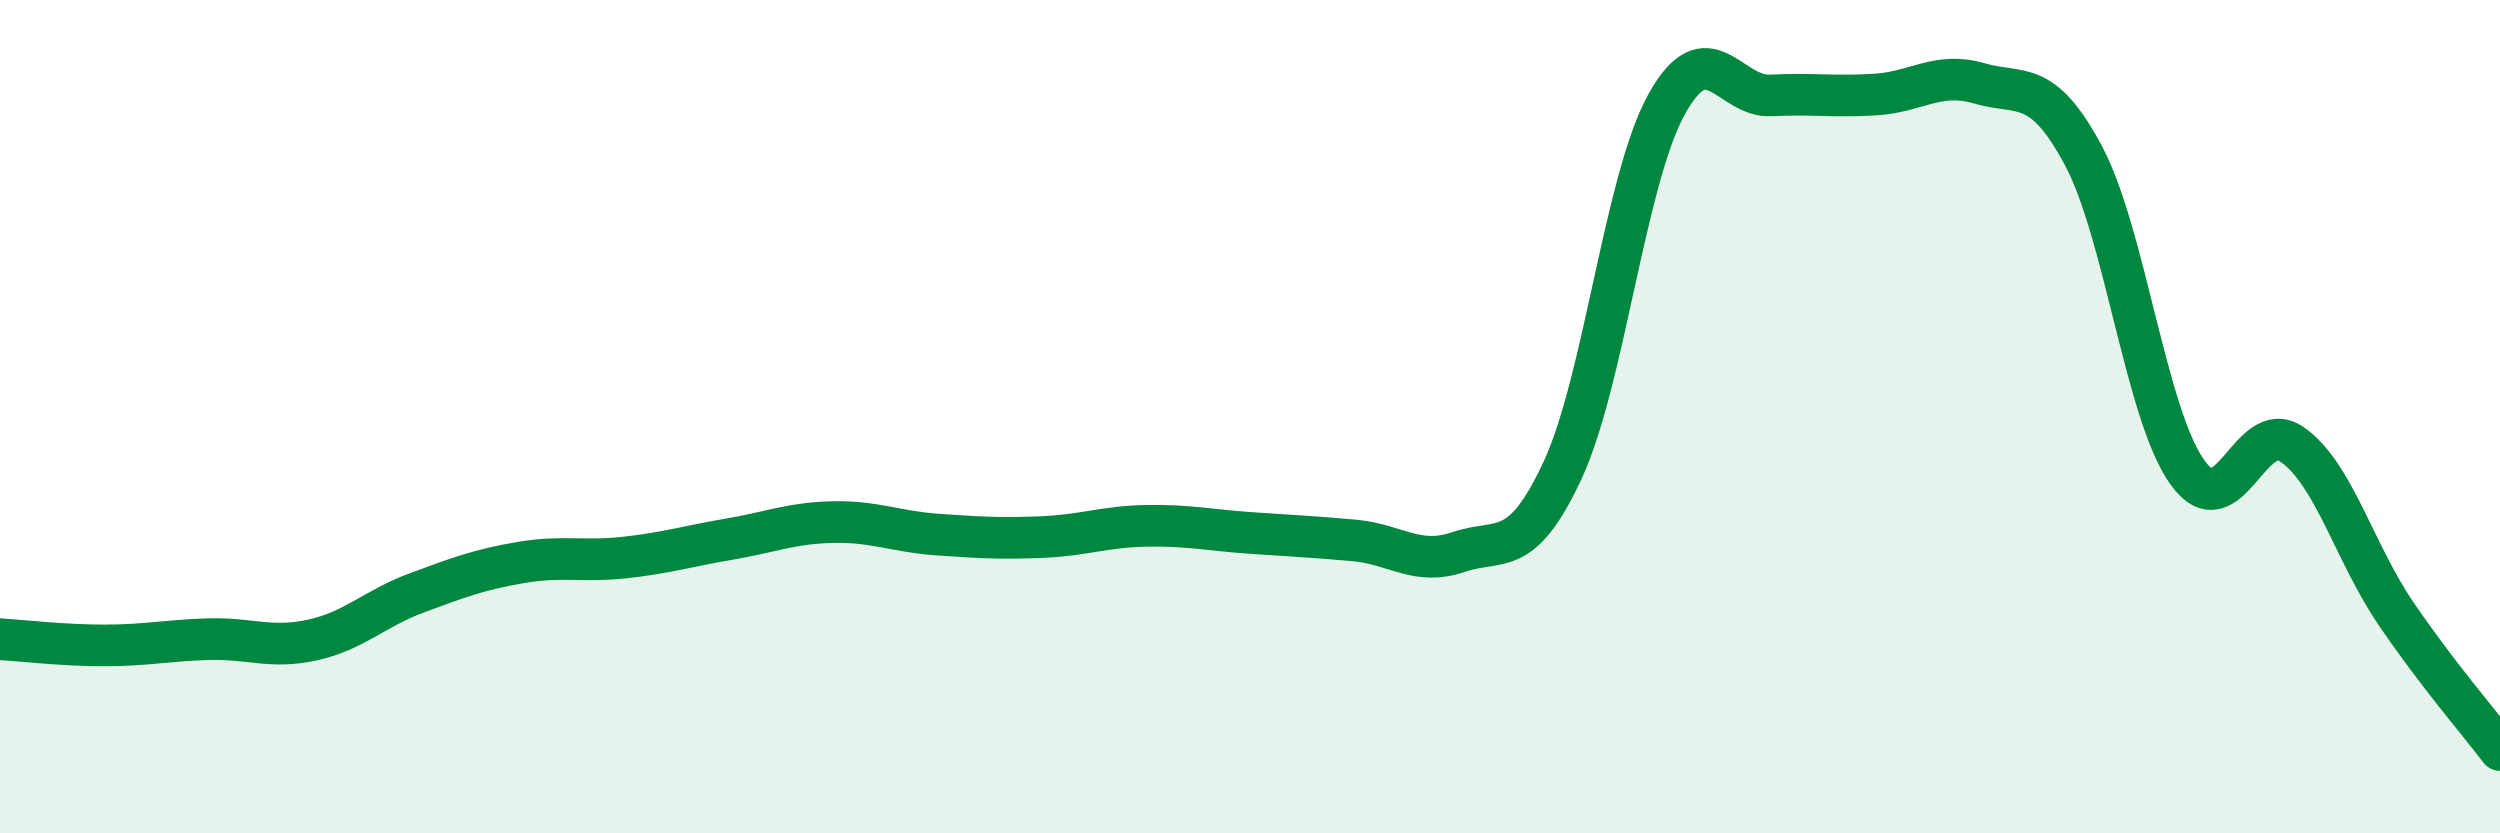 
    <svg width="60" height="20" viewBox="0 0 60 20" xmlns="http://www.w3.org/2000/svg">
      <path
        d="M 0,15.34 C 0.5,15.37 1.5,15.49 2.5,15.49 C 3.5,15.49 4,15.37 5,15.34 C 6,15.31 6.5,15.58 7.5,15.36 C 8.5,15.14 9,14.6 10,14.23 C 11,13.86 11.5,13.67 12.5,13.5 C 13.5,13.33 14,13.49 15,13.38 C 16,13.27 16.5,13.11 17.5,12.94 C 18.5,12.77 19,12.55 20,12.53 C 21,12.51 21.5,12.76 22.5,12.83 C 23.5,12.9 24,12.93 25,12.89 C 26,12.85 26.5,12.64 27.5,12.62 C 28.5,12.6 29,12.72 30,12.79 C 31,12.86 31.5,12.88 32.5,12.97 C 33.5,13.06 34,13.59 35,13.25 C 36,12.91 36.5,13.44 37.5,11.29 C 38.5,9.14 39,4.3 40,2.5 C 41,0.7 41.5,2.34 42.5,2.29 C 43.5,2.24 44,2.33 45,2.27 C 46,2.21 46.5,1.71 47.5,2 C 48.5,2.29 49,1.86 50,3.73 C 51,5.6 51.5,9.95 52.5,11.34 C 53.5,12.73 54,9.98 55,10.66 C 56,11.34 56.5,13.25 57.5,14.72 C 58.5,16.19 59.5,17.34 60,18L60 20L0 20Z"
        fill="#008740"
        opacity="0.1"
        stroke-linecap="round"
        stroke-linejoin="round"
      />
      <path
        d="M 0,15.34 C 0.5,15.37 1.5,15.49 2.5,15.49 C 3.5,15.49 4,15.37 5,15.34 C 6,15.31 6.5,15.58 7.5,15.36 C 8.5,15.14 9,14.6 10,14.23 C 11,13.86 11.5,13.67 12.5,13.5 C 13.5,13.33 14,13.49 15,13.38 C 16,13.27 16.5,13.11 17.5,12.94 C 18.5,12.77 19,12.55 20,12.53 C 21,12.51 21.5,12.76 22.5,12.83 C 23.5,12.9 24,12.93 25,12.89 C 26,12.85 26.5,12.64 27.5,12.62 C 28.5,12.6 29,12.72 30,12.79 C 31,12.86 31.5,12.88 32.5,12.97 C 33.5,13.06 34,13.59 35,13.25 C 36,12.91 36.5,13.44 37.5,11.29 C 38.5,9.14 39,4.3 40,2.5 C 41,0.7 41.5,2.34 42.5,2.29 C 43.5,2.24 44,2.33 45,2.27 C 46,2.21 46.5,1.71 47.5,2 C 48.5,2.29 49,1.86 50,3.73 C 51,5.6 51.5,9.95 52.5,11.34 C 53.5,12.73 54,9.98 55,10.66 C 56,11.34 56.5,13.25 57.5,14.72 C 58.5,16.19 59.5,17.34 60,18"
        stroke="#008740"
        stroke-width="1"
        fill="none"
        stroke-linecap="round"
        stroke-linejoin="round"
      />
    </svg>
  